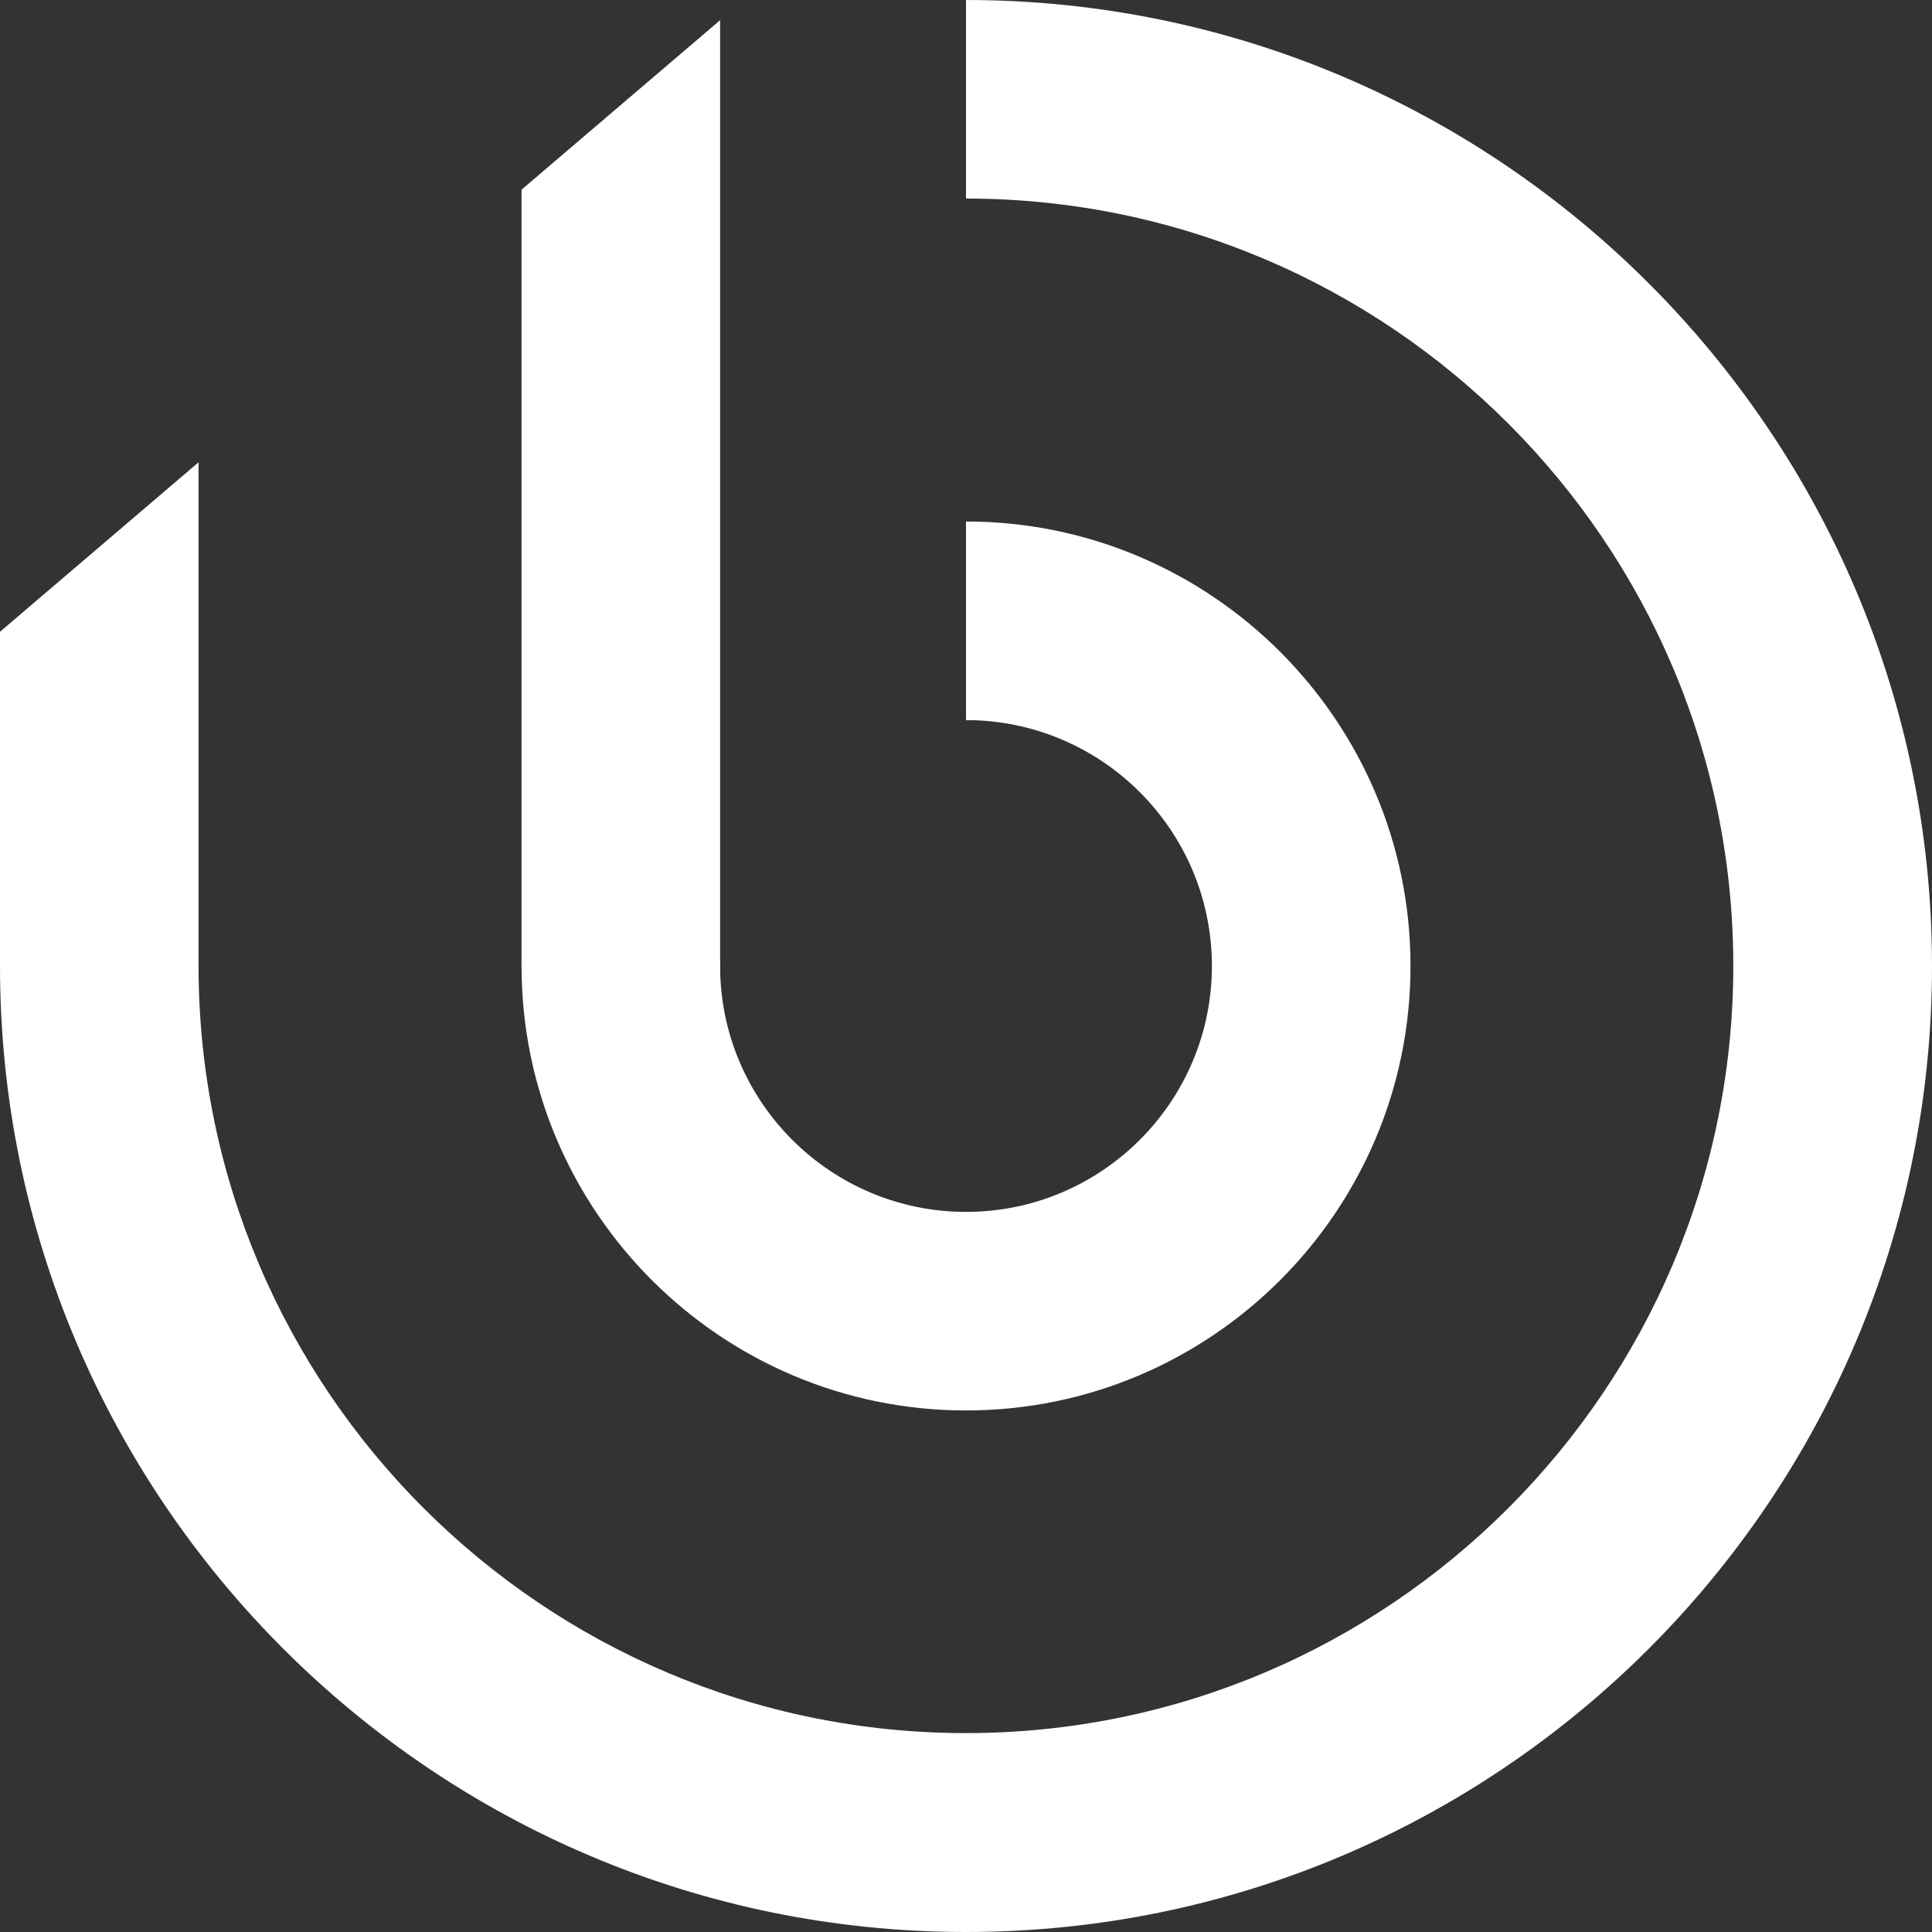 <?xml version="1.0" encoding="UTF-8"?>
<svg xmlns="http://www.w3.org/2000/svg" width="40" height="40" viewBox="0 0 40 40" fill="none">
  <rect x="0" y="0" width="40" height="40" fill="#333333" stroke="none"/>
  <path d="M20 4.111C28.758 4.111 35.886 11.238 35.886 19.997C35.886 28.755 28.758 35.882 20 35.882C11.242 35.882 4.111 28.758 4.111 20V9.571L0 13.08V20C0 31.028 8.972 40 20 40C31.028 40 40 31.028 40 20C40 8.972 31.024 0 20 0" fill="white"></path>
  <path d="M20 10.797C25.075 10.797 29.203 14.925 29.203 20C29.203 25.075 25.075 29.202 20 29.202C14.925 29.202 10.798 25.075 10.798 20C10.798 18.865 11.719 17.944 12.853 17.944C13.988 17.944 14.909 18.865 14.909 20C14.909 22.805 17.191 25.091 20 25.091C22.809 25.091 25.091 22.809 25.091 20C25.091 17.191 22.809 14.909 20 14.909" fill="white"></path>
  <path d="M10.798 3.927V20C10.798 21.135 11.719 22.055 12.853 22.055C13.988 22.055 14.909 21.135 14.909 20V0.418L10.798 3.927Z" fill="white"></path>
</svg>
